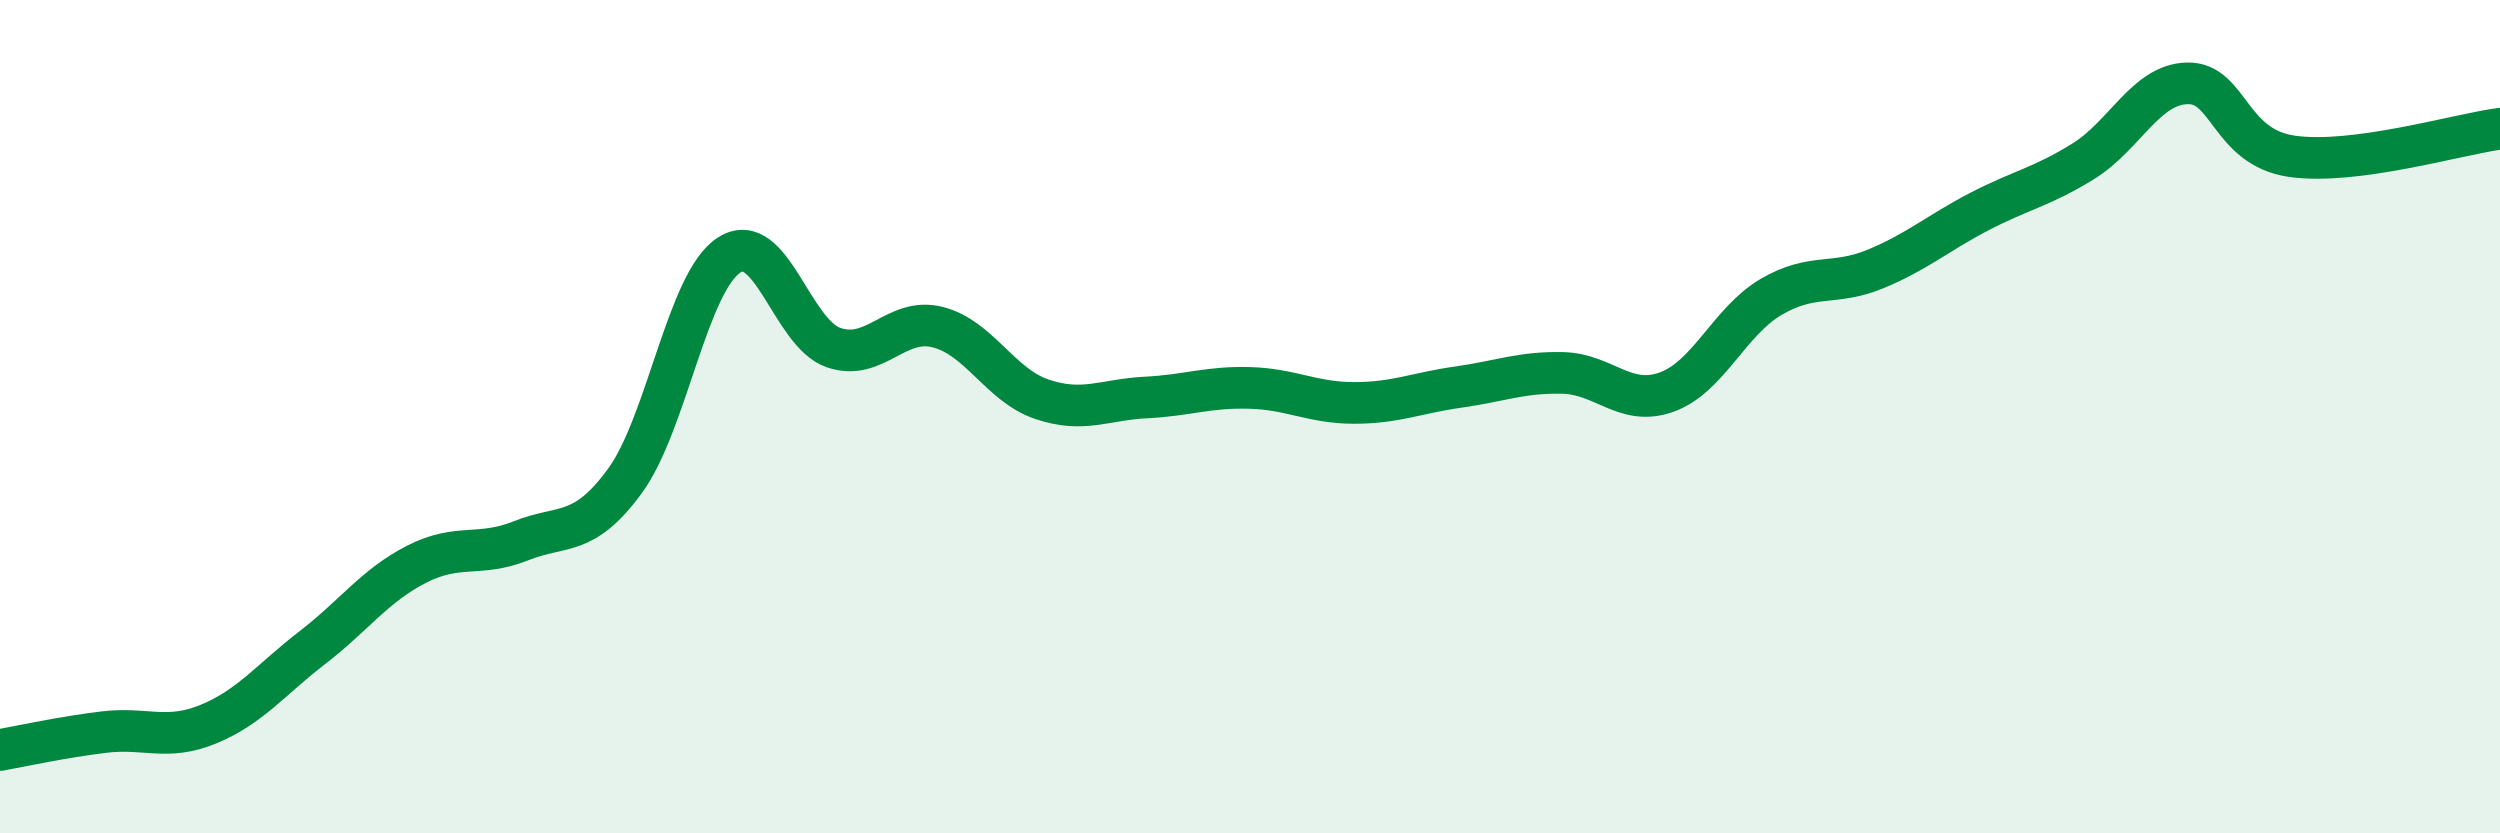 
    <svg width="60" height="20" viewBox="0 0 60 20" xmlns="http://www.w3.org/2000/svg">
      <path
        d="M 0,18 C 0.5,17.91 1.5,17.69 2.5,17.57 C 3.5,17.45 4,17.79 5,17.38 C 6,16.97 6.5,16.31 7.5,15.54 C 8.5,14.77 9,14.05 10,13.54 C 11,13.03 11.5,13.38 12.5,12.98 C 13.5,12.58 14,12.91 15,11.54 C 16,10.17 16.5,6.76 17.5,6.12 C 18.5,5.48 19,7.99 20,8.34 C 21,8.69 21.5,7.6 22.5,7.85 C 23.5,8.1 24,9.24 25,9.58 C 26,9.92 26.5,9.59 27.5,9.54 C 28.5,9.49 29,9.28 30,9.31 C 31,9.34 31.5,9.67 32.5,9.67 C 33.5,9.67 34,9.43 35,9.29 C 36,9.15 36.5,8.93 37.5,8.95 C 38.5,8.97 39,9.77 40,9.41 C 41,9.05 41.5,7.72 42.5,7.13 C 43.5,6.54 44,6.87 45,6.46 C 46,6.05 46.5,5.6 47.5,5.08 C 48.5,4.56 49,4.49 50,3.87 C 51,3.25 51.5,2.02 52.5,2 C 53.5,1.98 53.5,3.53 55,3.75 C 56.5,3.97 59,3.22 60,3.09L60 20L0 20Z"
        fill="#008740"
        opacity="0.1"
        stroke-linecap="round"
        stroke-linejoin="round"
      />
      <path
        d="M 0,18 C 0.5,17.91 1.5,17.69 2.5,17.57 C 3.5,17.45 4,17.79 5,17.38 C 6,16.97 6.5,16.31 7.5,15.54 C 8.5,14.77 9,14.05 10,13.54 C 11,13.03 11.5,13.38 12.5,12.98 C 13.5,12.58 14,12.91 15,11.54 C 16,10.17 16.5,6.76 17.5,6.12 C 18.5,5.48 19,7.99 20,8.34 C 21,8.69 21.5,7.6 22.5,7.85 C 23.5,8.1 24,9.24 25,9.58 C 26,9.92 26.5,9.59 27.5,9.54 C 28.5,9.49 29,9.28 30,9.31 C 31,9.34 31.5,9.67 32.5,9.67 C 33.5,9.67 34,9.43 35,9.29 C 36,9.15 36.5,8.93 37.5,8.95 C 38.5,8.97 39,9.77 40,9.41 C 41,9.05 41.5,7.72 42.5,7.13 C 43.5,6.54 44,6.87 45,6.46 C 46,6.05 46.5,5.6 47.5,5.08 C 48.5,4.56 49,4.49 50,3.87 C 51,3.25 51.5,2.02 52.5,2 C 53.5,1.98 53.5,3.53 55,3.75 C 56.5,3.97 59,3.22 60,3.09"
        stroke="#008740"
        stroke-width="1"
        fill="none"
        stroke-linecap="round"
        stroke-linejoin="round"
      />
    </svg>
  